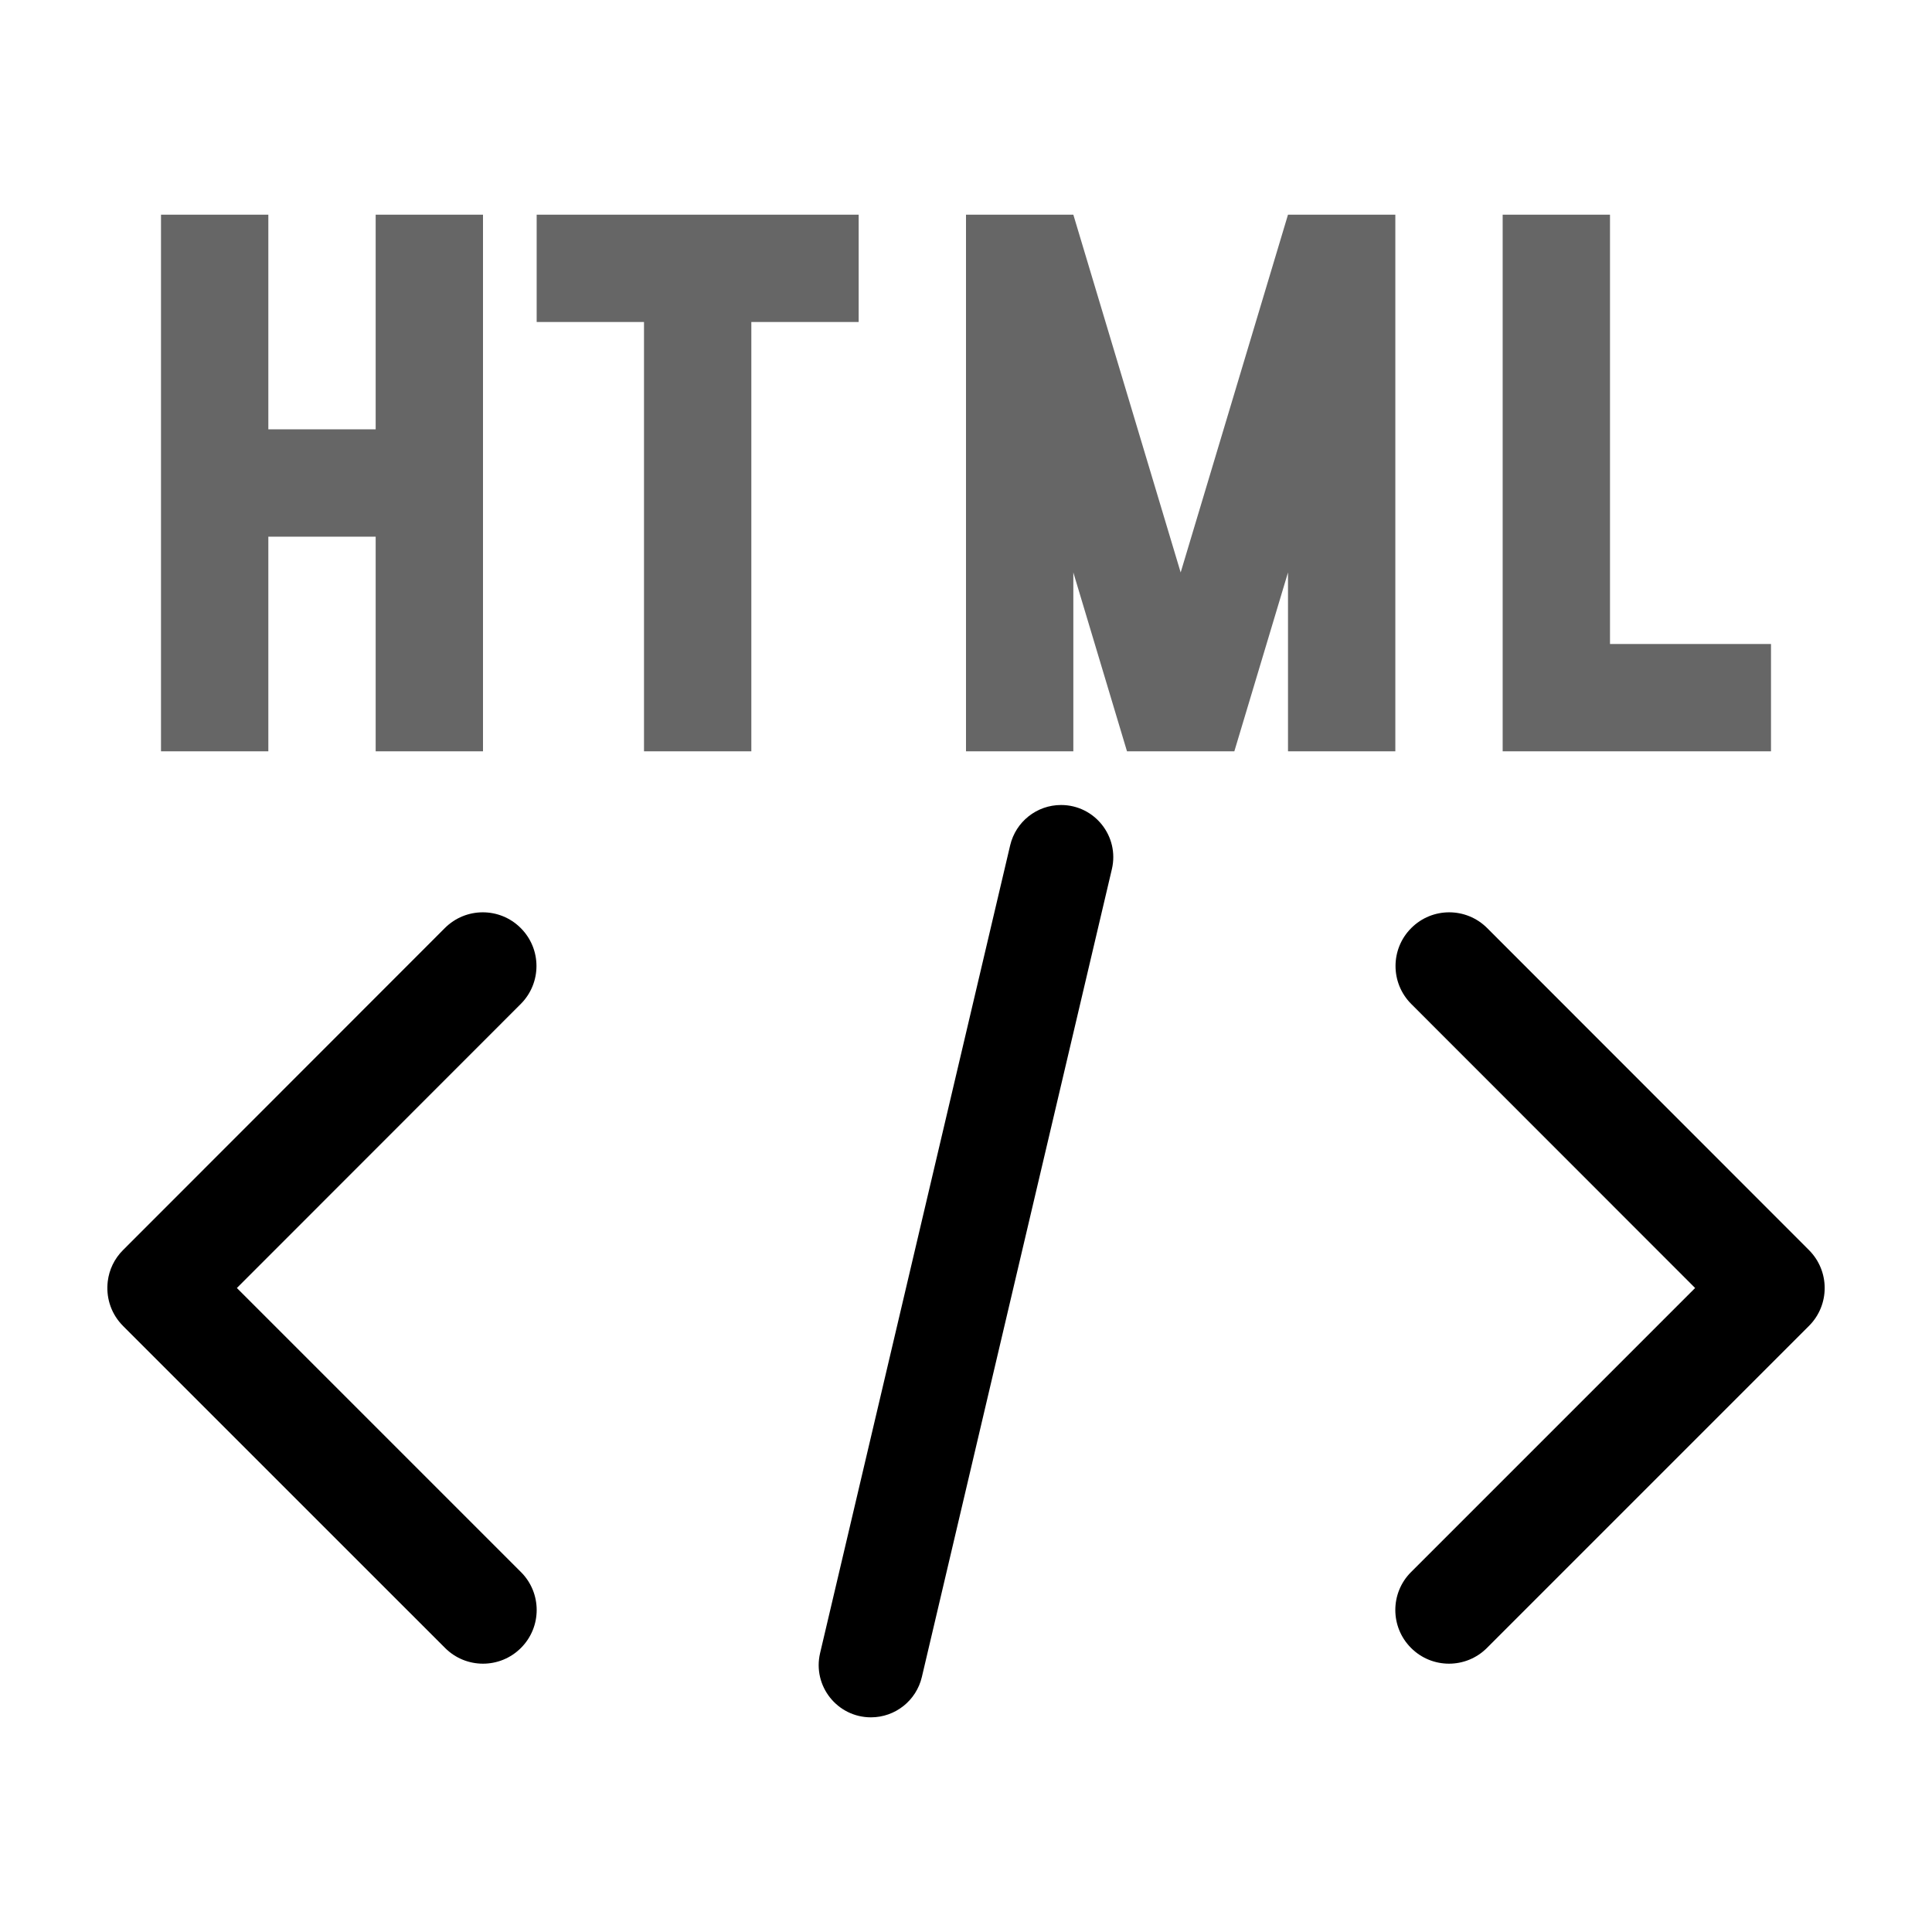 <svg width="36" height="36" viewBox="0 0 36 36" fill="none" xmlns="http://www.w3.org/2000/svg">
<path fill-rule="evenodd" clip-rule="evenodd" d="M3 4H5V8L7 8V4H9V8V10V14H7V10H5V14H3V10V8V4ZM14 4H16V6H14V14H12V6H10V4H12H14ZM22 10.667L20 4H18V14H20V10.667L21 14H23L24 10.667V14H26V4H24L22 10.667ZM28 4H30V12H33V14H30H28V12V4Z" fill="#666666"/>
<path fill-rule="evenodd" clip-rule="evenodd" d="M19.771 15C19.319 15 18.927 15.311 18.823 15.751L15.281 30.804C15.138 31.415 15.601 32 16.229 32C16.681 32 17.073 31.689 17.177 31.25L20.718 16.196C20.862 15.585 20.399 15 19.771 15ZM9.703 17.293C10.094 17.683 10.094 18.316 9.704 18.707L4.414 24L9.707 29.293C10.098 29.683 10.098 30.317 9.707 30.707C9.317 31.098 8.683 31.098 8.293 30.707L2.293 24.708L2.293 24.707L2.293 24.707C2.079 24.494 1.983 24.208 2.003 23.928C2.004 23.91 2.006 23.893 2.008 23.875C2.034 23.662 2.129 23.456 2.293 23.293L2.293 23.293L8.289 17.293C8.68 16.902 9.313 16.902 9.703 17.293ZM26.296 18.707L31.586 24L26.293 29.293C25.902 29.683 25.902 30.317 26.293 30.707C26.683 31.098 27.317 31.098 27.707 30.707L33.706 24.708L33.707 24.707L33.707 24.707C34.098 24.317 34.098 23.684 33.707 23.293L33.707 23.293L33.707 23.293L27.711 17.293C27.32 16.902 26.687 16.902 26.297 17.293C25.906 17.683 25.906 18.316 26.296 18.707Z" fill="black"/>
</svg>
